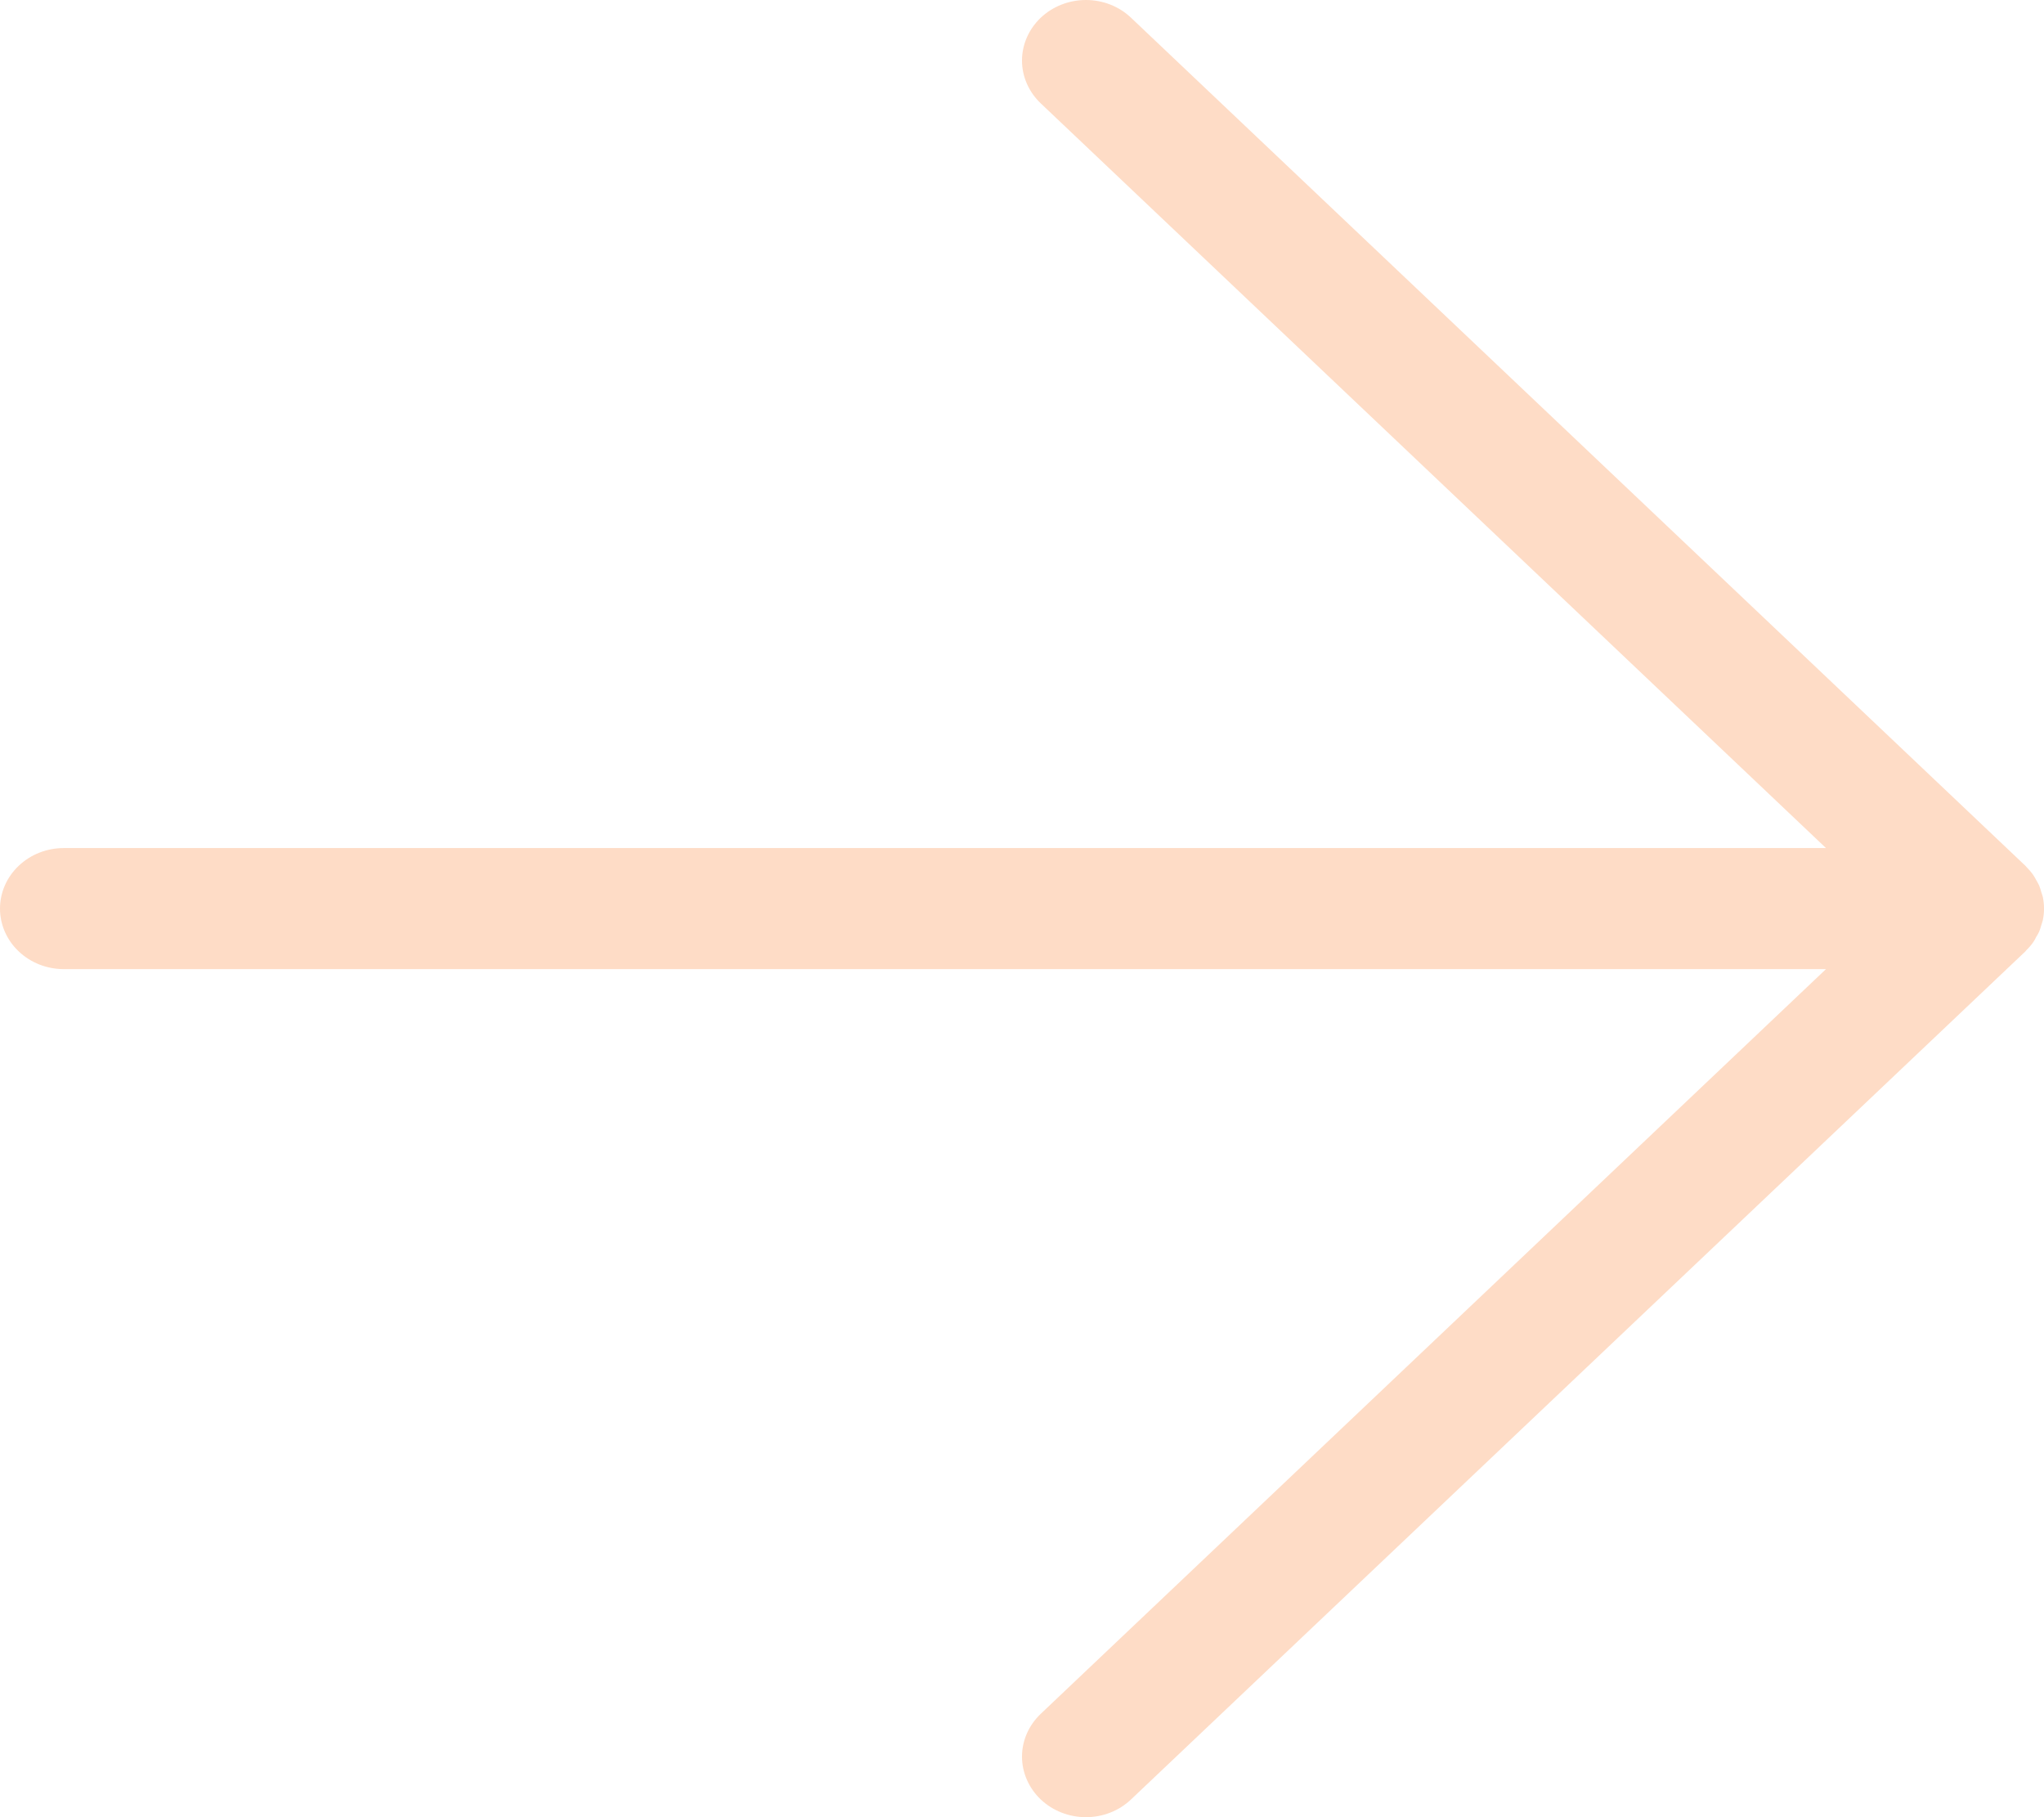 <svg width="18" height="16" viewBox="0 0 18 16" fill="none" xmlns="http://www.w3.org/2000/svg">
<path d="M17.843 8.368C17.841 8.371 17.839 8.374 17.836 8.377L9.96 15.844C9.855 15.944 9.712 16 9.563 16C9.414 16 9.271 15.944 9.165 15.844C9.06 15.744 9 15.608 9 15.467C9 15.325 9.06 15.19 9.165 15.09L16.08 8.533H0.562C0.413 8.533 0.27 8.477 0.165 8.377C0.059 8.277 0 8.141 0 8C0 7.859 0.059 7.723 0.165 7.623C0.27 7.523 0.413 7.467 0.562 7.467H16.08L9.165 0.91C9.06 0.81 9 0.675 9 0.533C9 0.392 9.06 0.256 9.165 0.156C9.271 0.056 9.414 4.66751e-05 9.563 2.90663e-08C9.712 -4.6617e-05 9.855 0.056 9.96 0.156L17.836 7.623C17.839 7.626 17.841 7.629 17.844 7.632C17.866 7.654 17.887 7.678 17.905 7.704C17.915 7.719 17.924 7.734 17.932 7.75C17.94 7.765 17.95 7.78 17.957 7.796C17.965 7.815 17.971 7.835 17.976 7.855C17.98 7.868 17.986 7.881 17.989 7.895C18.004 7.964 18.004 8.036 17.989 8.105C17.986 8.119 17.98 8.132 17.976 8.146C17.971 8.165 17.965 8.185 17.957 8.204C17.95 8.22 17.94 8.235 17.931 8.25C17.924 8.266 17.915 8.281 17.905 8.296C17.887 8.322 17.866 8.346 17.843 8.368Z" fill="#FEDCC6"/>
</svg>
